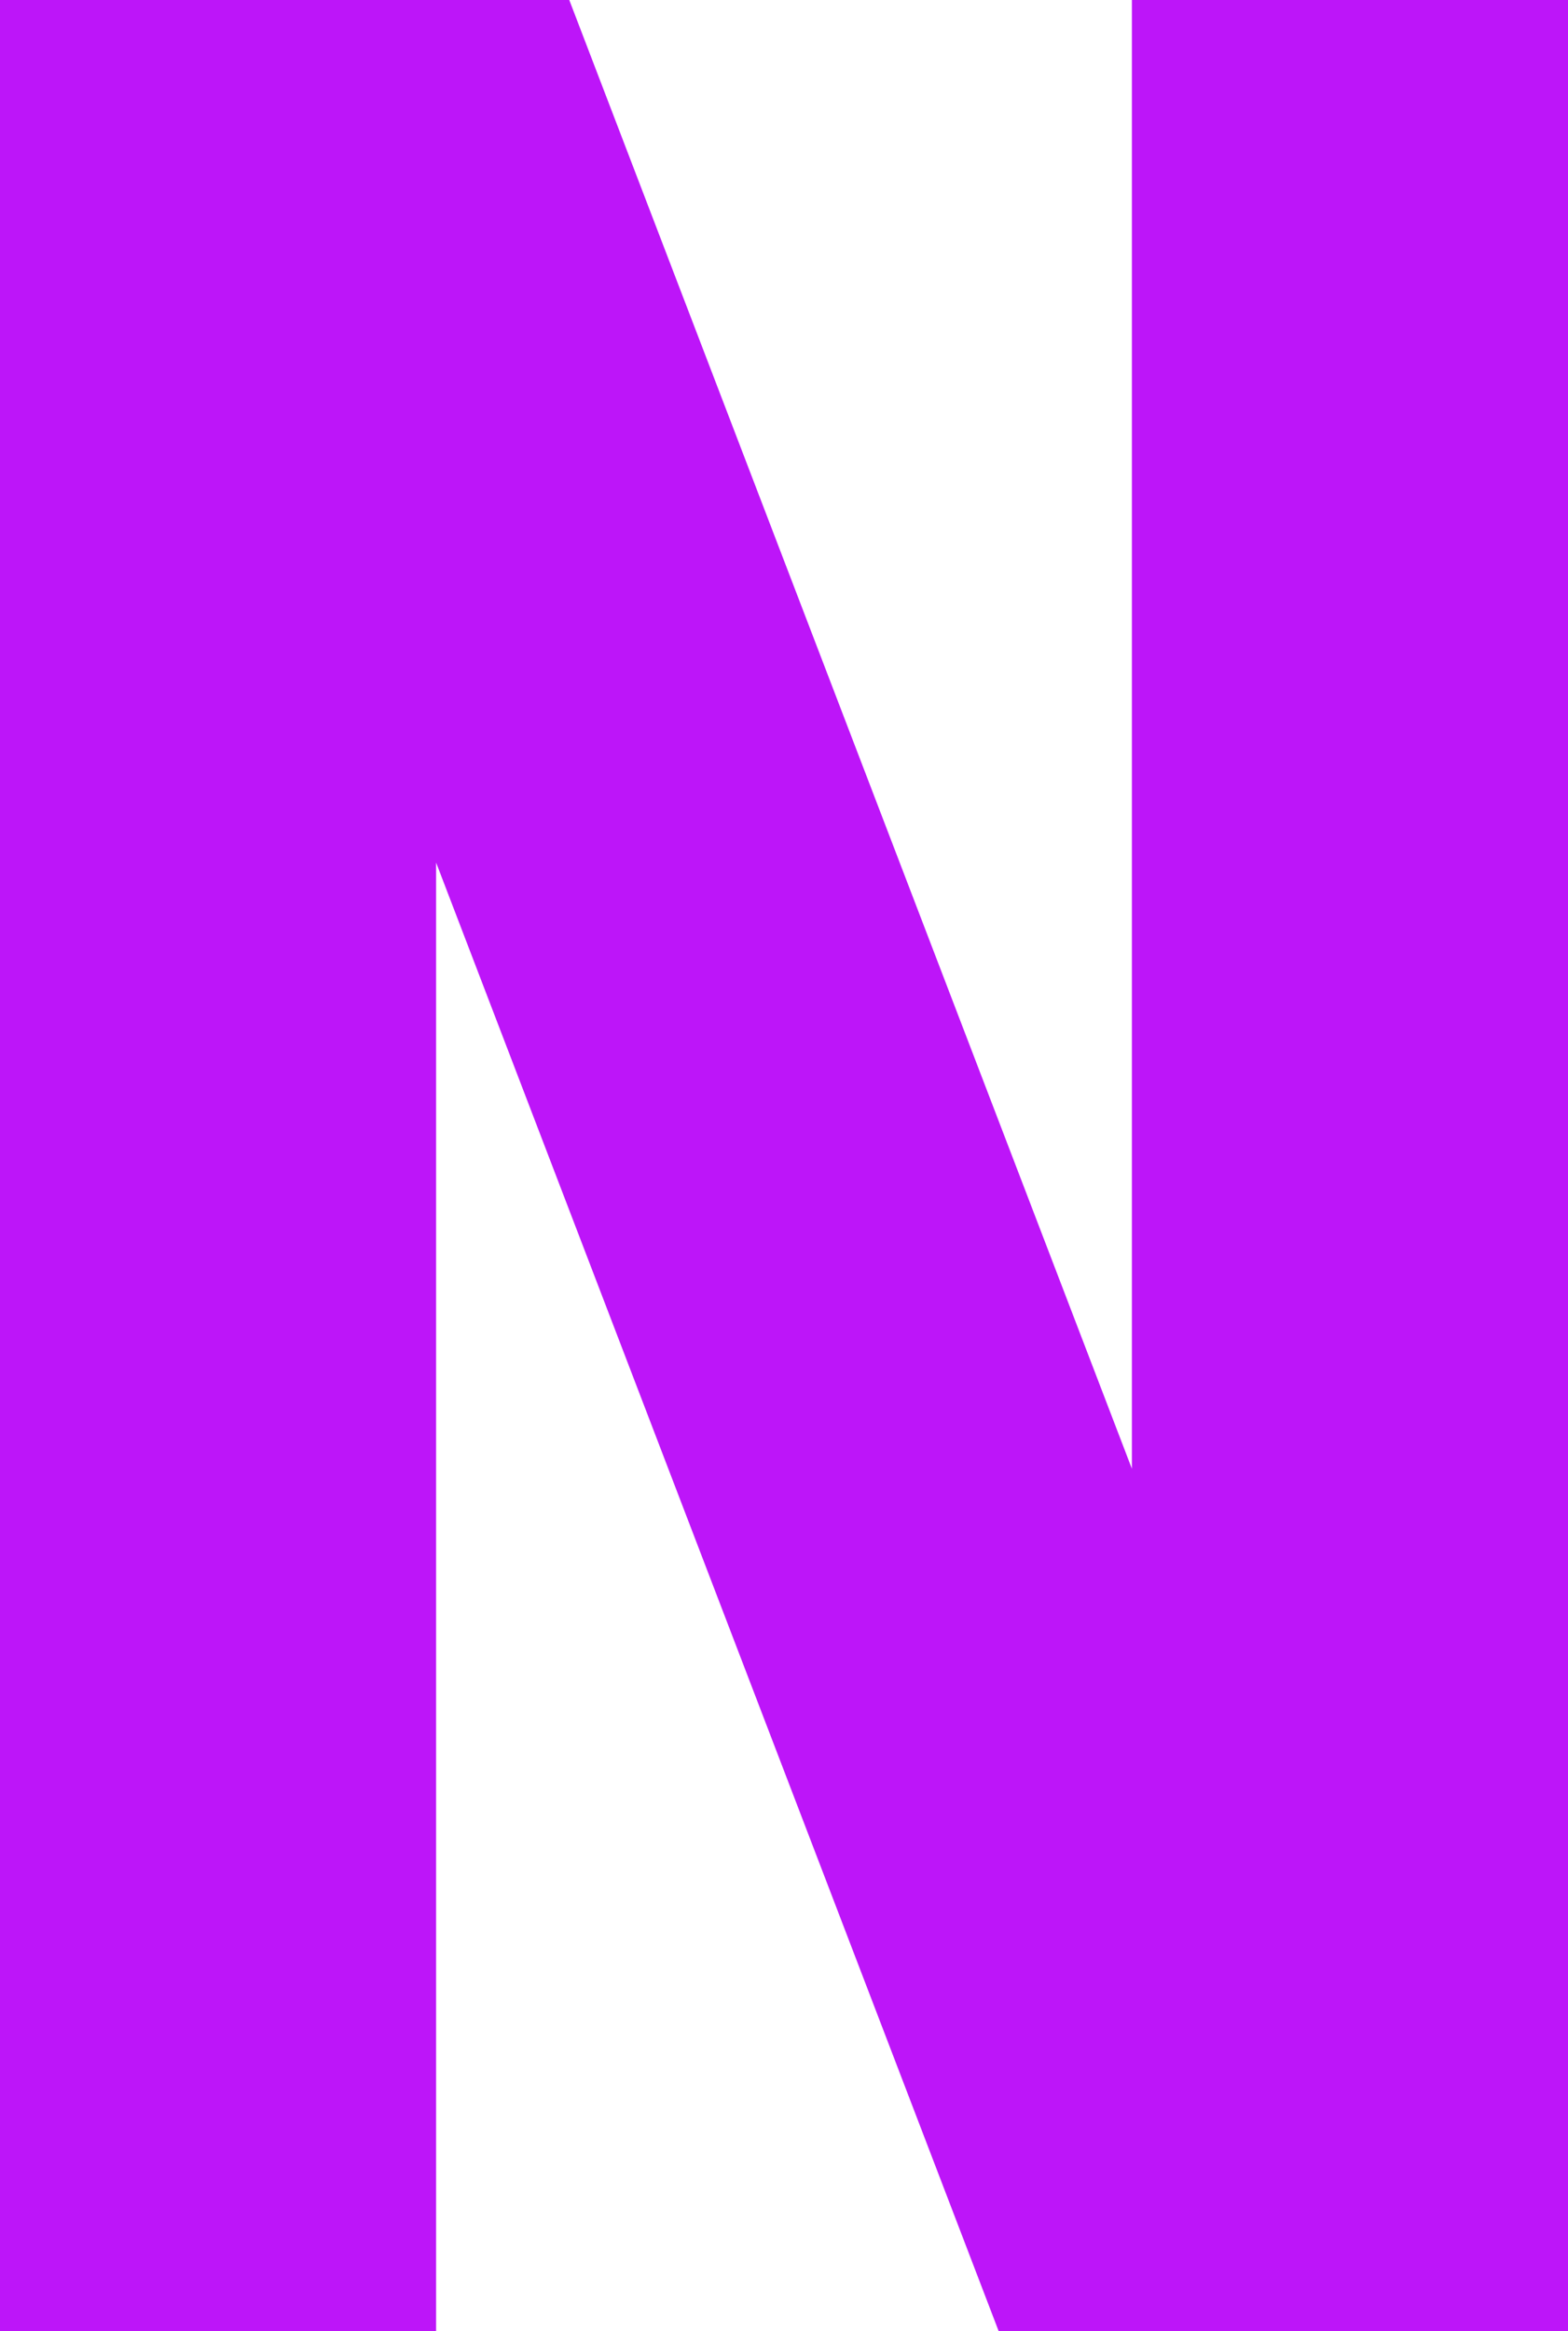 <svg width="105.639" height="157" viewBox="0 0 105.639 157" xmlns="http://www.w3.org/2000/svg"><path d="M 76.257 0 L 105.639 0 L 105.639 157 L 67.286 157 L 29.381 58.09 L 29.381 157 L 0 157 L 0 0 L 38.353 0 L 76.257 98.91 L 76.257 0 Z" fill="#bd15f9"/></svg>